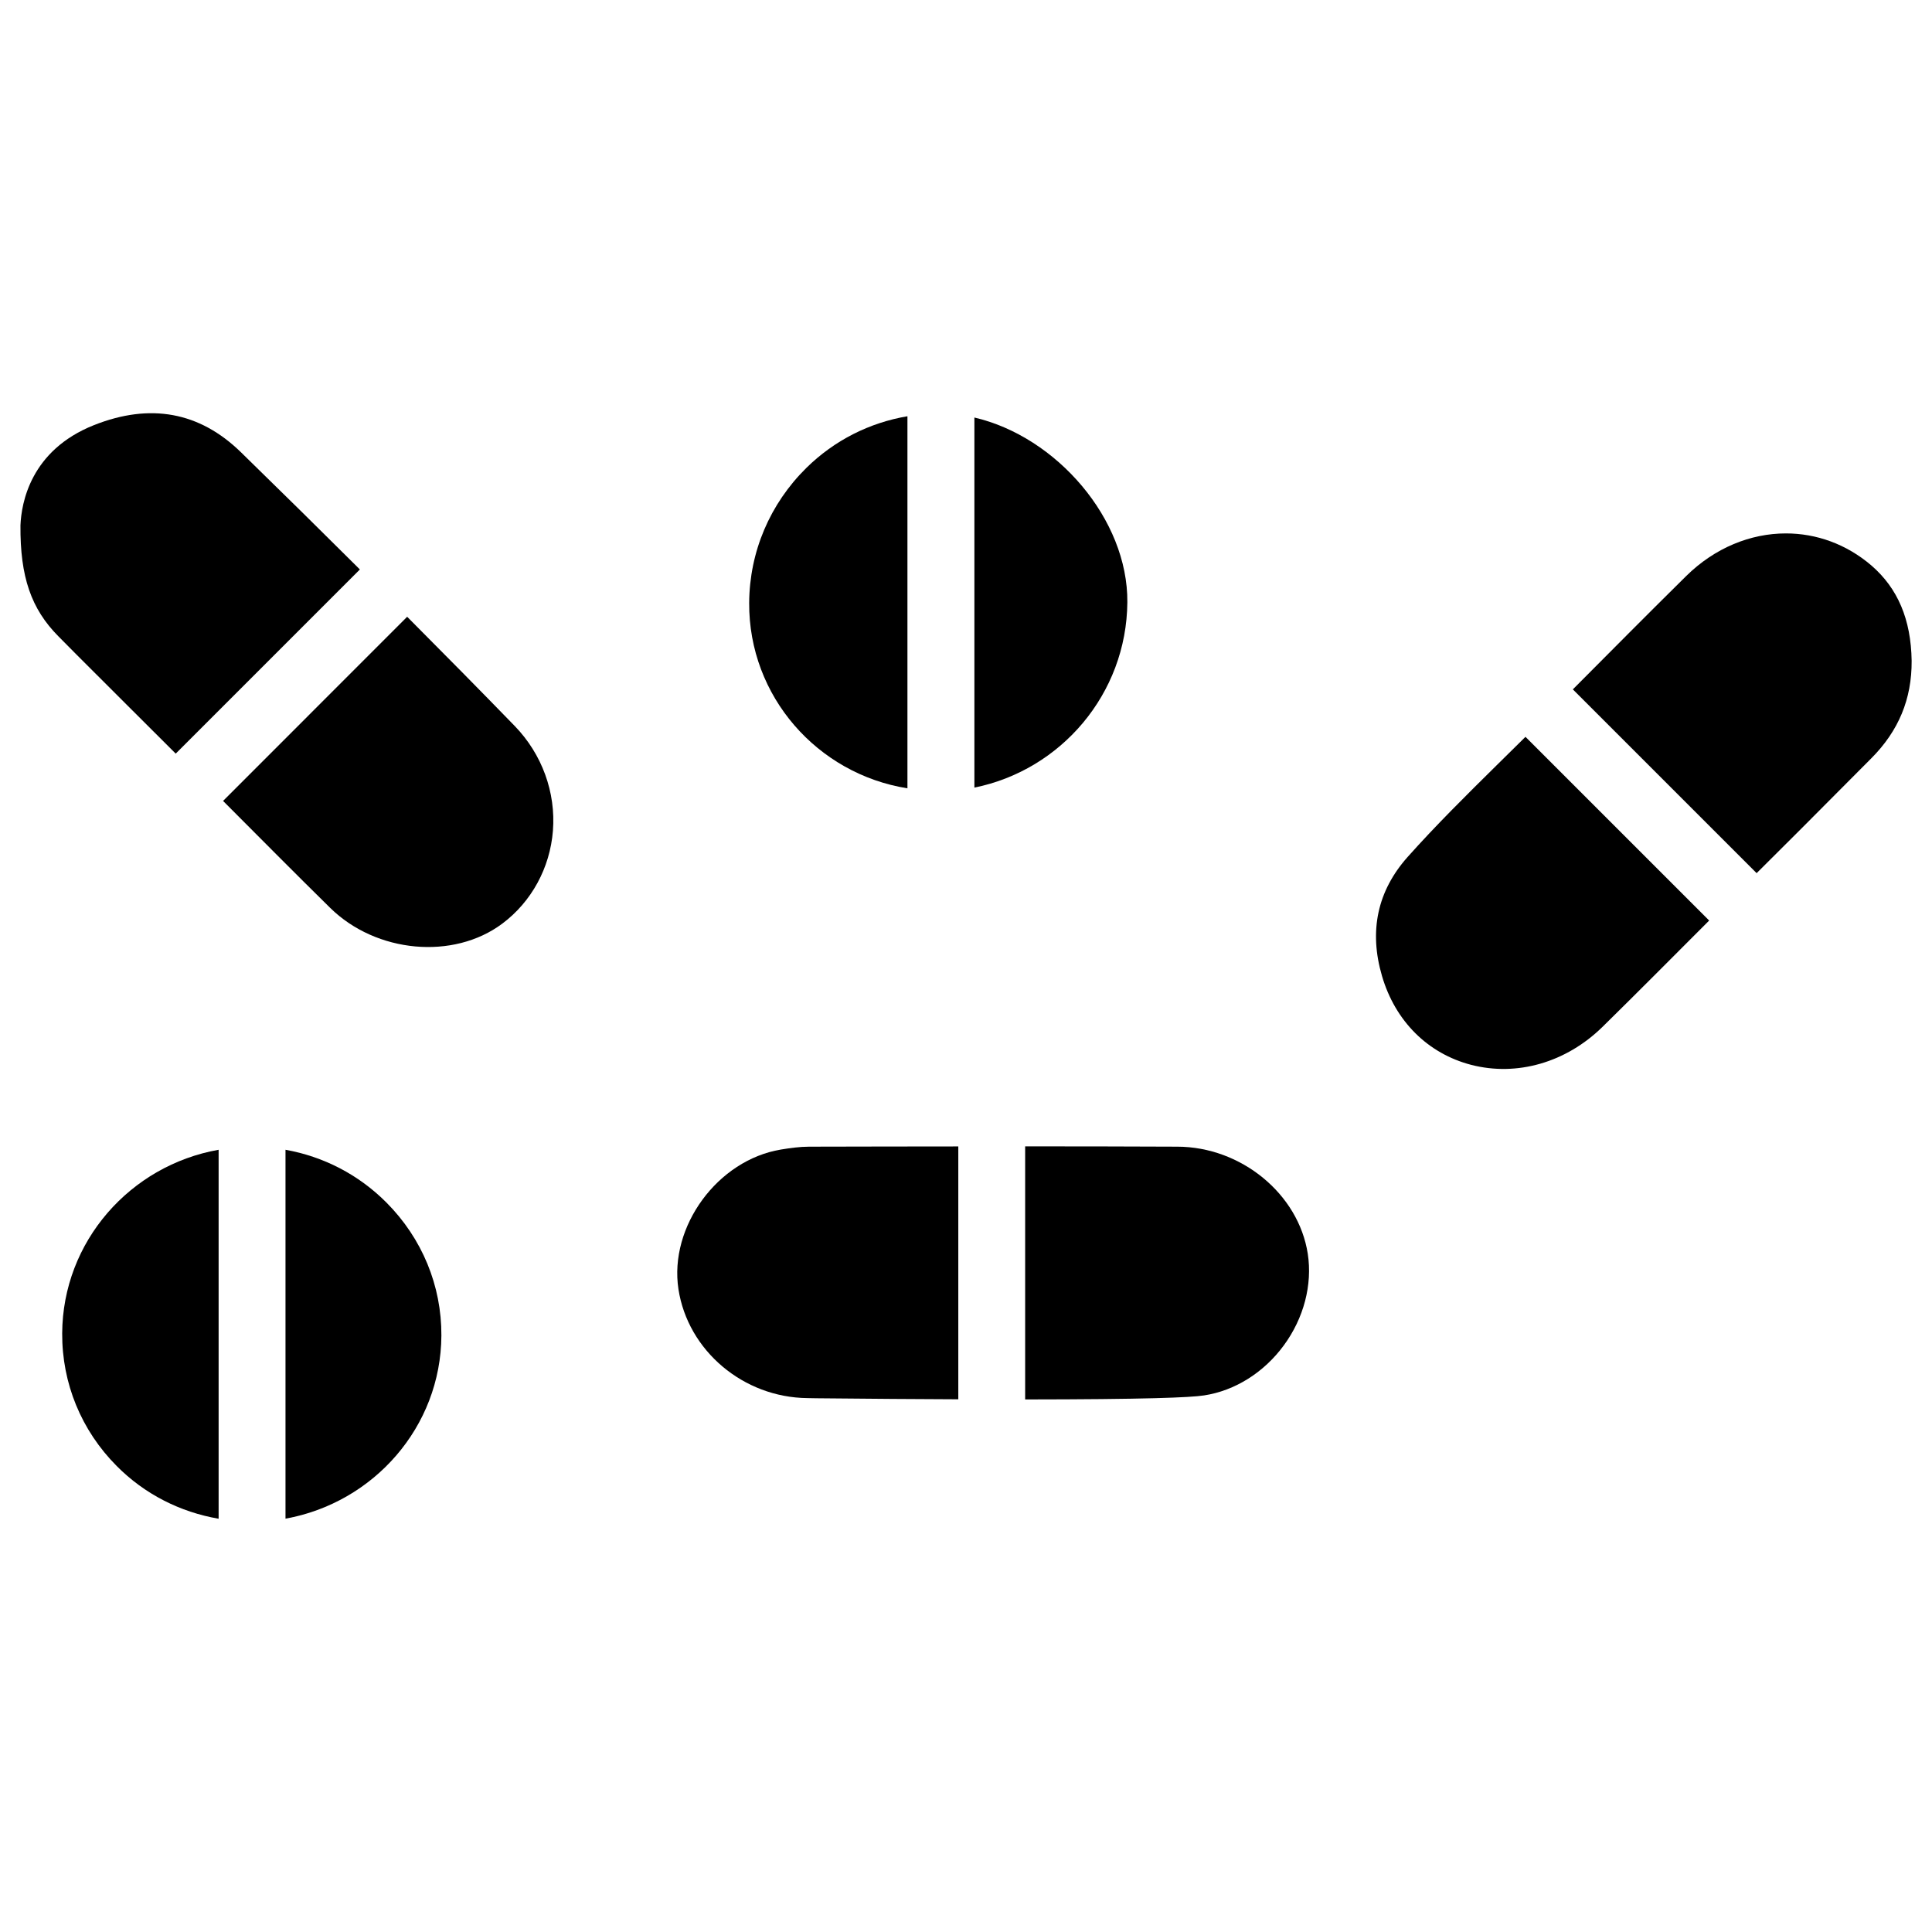 <?xml version="1.0" encoding="UTF-8"?>
<!-- Uploaded to: ICON Repo, www.iconrepo.com, Generator: ICON Repo Mixer Tools -->
<svg fill="#000000" width="800px" height="800px" version="1.1" viewBox="144 144 512 512" xmlns="http://www.w3.org/2000/svg">
 <g>
  <path d="m207.8 263.8c-10.938-10.641-23.977-13.055-38.898-7.137-16.859 6.695-19.25 20.719-19.48 26.578-0.105 13.602 2.832 22.125 10.074 29.41l4.871 4.914c8.711 8.75 17.484 17.418 26.199 26.152l48.805-48.805c-10.035-9.992-20.445-20.258-31.57-31.113z"/>
  <path d="m251.9 307.45-48.785 48.805c9.445 9.445 18.852 18.977 28.383 28.34 12.219 12.008 32.684 13.855 45.617 4.176 7.746-5.793 12.637-14.777 13.414-24.602 0.797-10.203-2.898-20.301-10.098-27.75-9.07-9.344-18.621-19.02-28.531-28.969z"/>
  <path d="m219.66 448.7v97.762c23.32-4.199 41.188-24.289 41.312-48.535 0.062-13.203-5.102-25.715-14.527-35.203-7.41-7.453-16.711-12.219-26.785-14.023z"/>
  <path d="m442.76 303.62c0.188-22.062-18.809-43.914-40.535-48.973v98.074c22.902-4.621 40.328-24.793 40.535-49.102z"/>
  <path d="m160.48 497.36c-0.062 13.227 5.059 25.715 14.441 35.141 7.41 7.473 16.816 12.219 27.016 13.98v-97.781c-23.406 4.137-41.332 24.309-41.457 48.66z"/>
  <path d="m384.48 352.91v-98.602c-10.012 1.699-19.312 6.34-26.785 13.688-9.676 9.551-15.074 22.25-15.156 35.77-0.148 24.793 18.117 45.363 41.941 49.145z"/>
  <path d="m456 447.88c-13.434-0.062-26.871-0.082-40.324-0.082v67.07c31.738-0.02 43.832-0.504 47.422-1.07 8.164-1.238 15.848-6.066 21.117-13.246 5.312-7.223 7.621-16.078 6.359-24.289-2.453-15.871-17.652-28.344-34.574-28.383z"/>
  <path d="m540.52 346.91c-8.02 7.914-16.039 15.848-23.512 24.227-7.977 8.984-10.266 19.586-6.758 31.531 3.504 11.945 12.113 20.531 23.637 23.531 12.133 3.129 25.148-0.609 34.805-10.078 9.488-9.32 18.852-18.766 28.254-28.172l-48.68-48.68z"/>
  <path d="m617.29 285.36c-9.363 0-18.828 3.801-26.43 11.293-10.078 9.949-20.047 20.004-30.039 30.039l48.703 48.703c3.883-3.883 7.789-7.746 11.672-11.629l18.703-18.789c7.262-7.285 10.77-15.742 10.707-25.863-0.168-10.957-3.672-19.207-10.664-25.254-6.637-5.688-14.613-8.5-22.652-8.5z"/>
  <path d="m350.96 448.64c-16.773 2.769-29.703 20.402-27.164 37.008 2.5 16.289 17.191 28.695 34.176 28.863l2.371 0.043c14.633 0.148 26.723 0.23 37.617 0.273v-67.008c-13.184 0.02-26.387 0.02-39.551 0.062-2.496 0.004-4.992 0.359-7.449 0.758z"/>
 </g>
</svg>